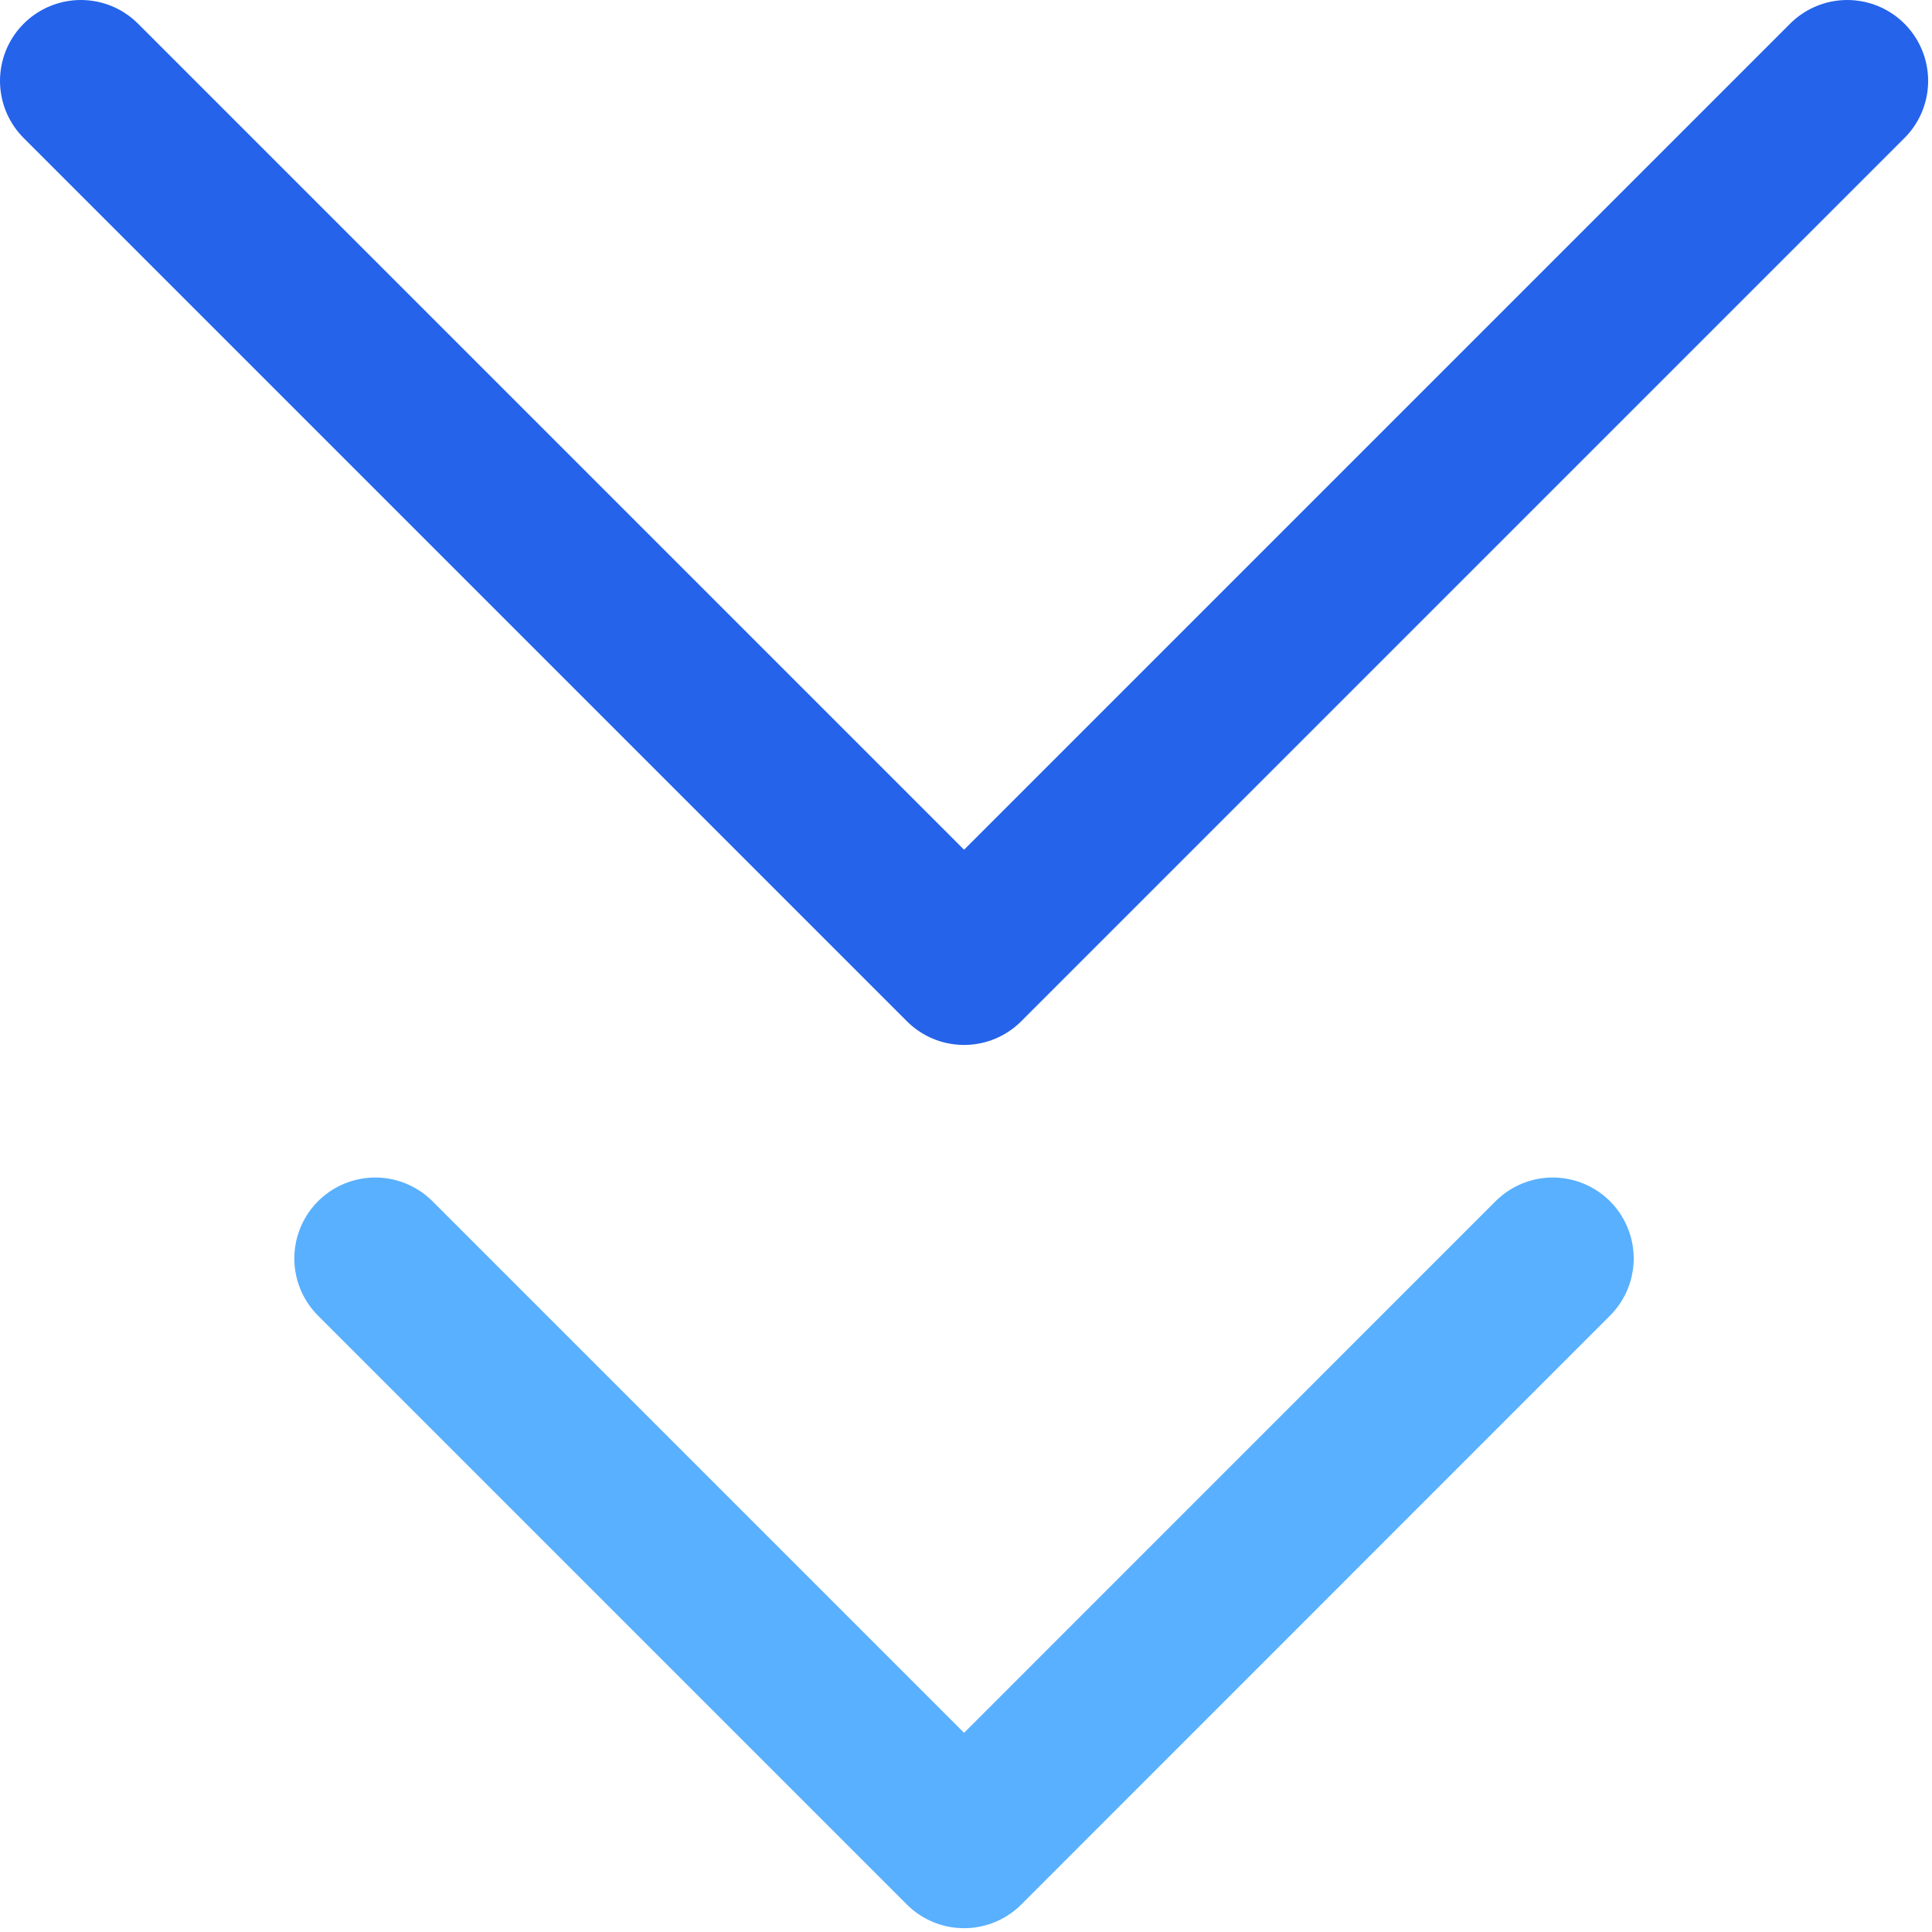 <svg xmlns="http://www.w3.org/2000/svg" width="35" height="35" fill="none"><path stroke="#2563EB" stroke-linecap="round" stroke-linejoin="round" stroke-width="2.93" d="m1.465 1.465 16 16 16-16"/><path stroke="#59B0FF" stroke-linecap="round" stroke-linejoin="round" stroke-width="2.932" d="m6.798 22.798 10.667 10.667L28.13 22.798"/></svg>